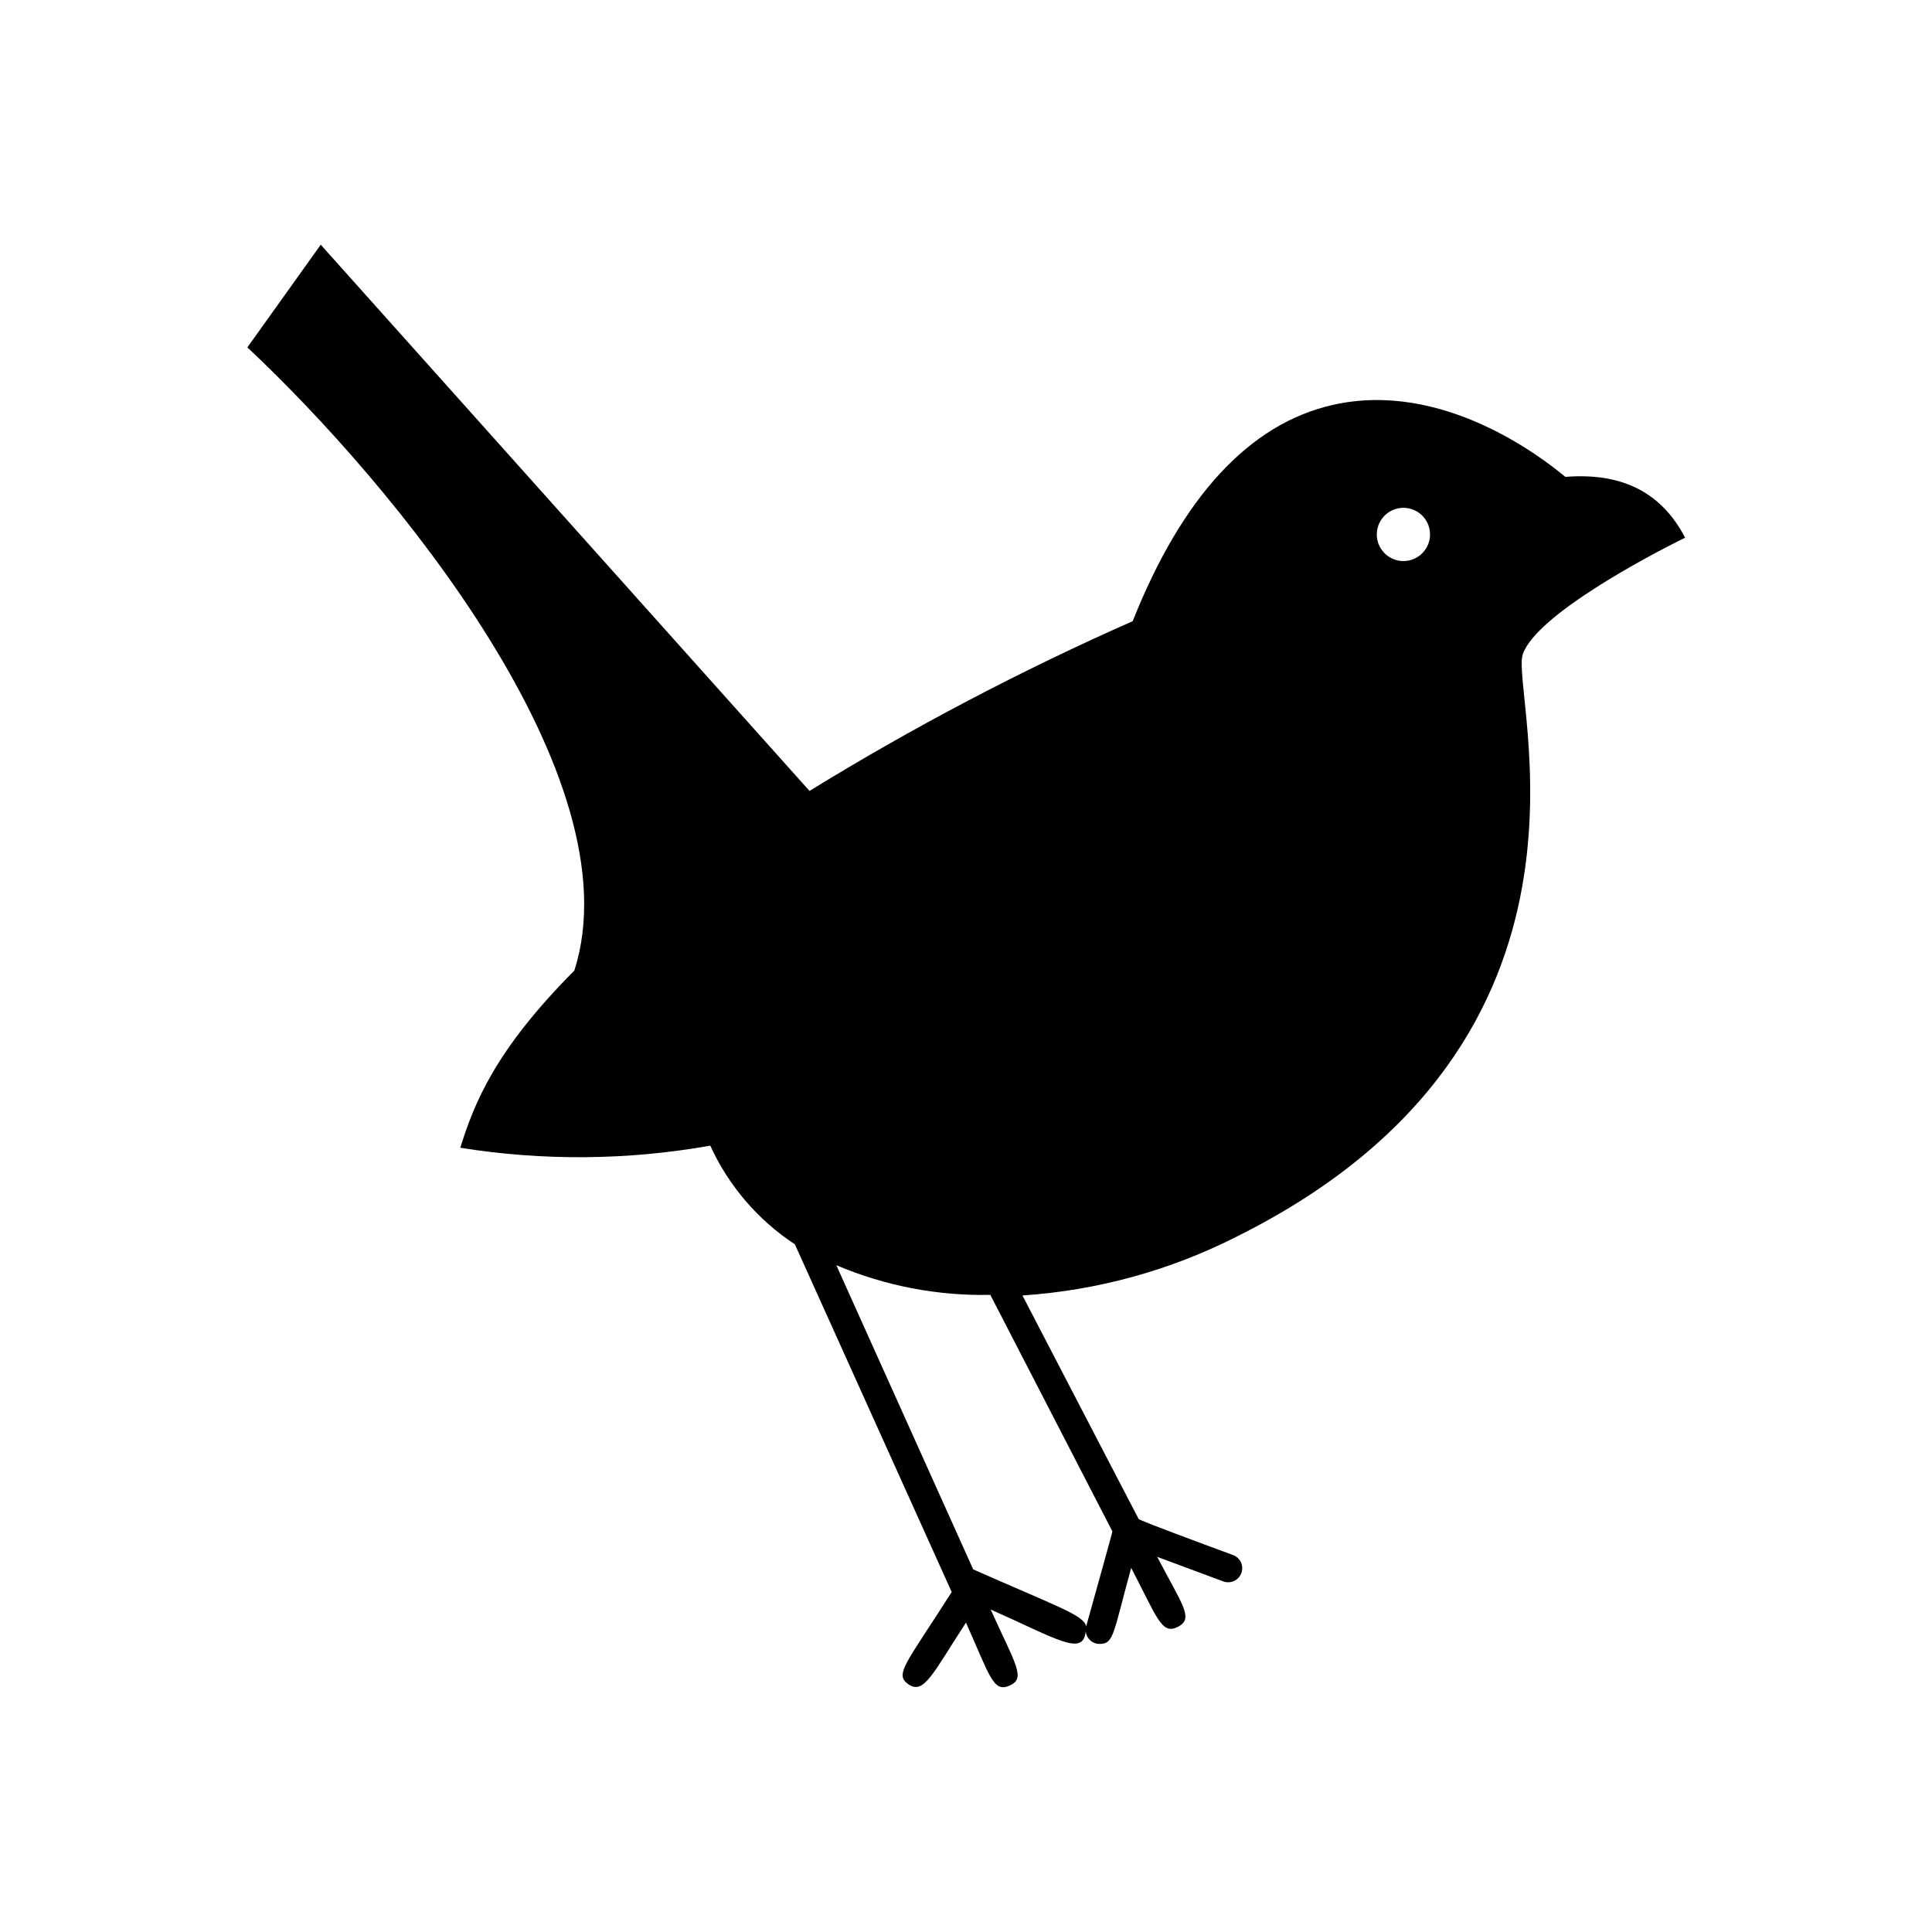 <?xml version="1.0" encoding="UTF-8"?>
<!-- Uploaded to: ICON Repo, www.svgrepo.com, Generator: ICON Repo Mixer Tools -->
<svg fill="#000000" width="800px" height="800px" version="1.1" viewBox="144 144 512 512" xmlns="http://www.w3.org/2000/svg">
 <path d="m296.21 401.21c-21.16 21.262-26.551 35.266-30.23 46.953v0.004c21.961 3.519 44.355 3.332 66.25-0.555 4.871 10.648 12.641 19.711 22.422 26.148l41.562 92.148c-12.293 19.293-15.363 21.863-11.336 24.531 4.031 2.672 6.5-3.223 15.113-16.426 6.348 14.156 7.203 18.641 11.586 16.676 4.383-1.965 1.562-5.543-5.039-20.152 17.633 7.809 24.535 12.594 25.191 5.742l0.004 0.004c0.156 1.914 1.758 3.383 3.68 3.375 3.777 0 3.527-2.519 8.363-20.152 6.953 13.301 8.062 17.836 12.395 15.617 4.332-2.215 1.109-5.844-5.492-18.539l17.633 6.551c1.887 0.621 3.934-0.348 4.644-2.203 0.715-1.859-0.156-3.949-1.977-4.75-10.379-3.828-22.066-8.16-25.191-9.574-5.039-9.621 0.301 0.555-30.832-59.297 19.879-1.316 39.285-6.668 57.031-15.719 103.89-51.891 72.043-143.89 75.57-154.21s33.051-25.996 43.023-30.883c-6.648-12.746-17.633-17.23-31.738-16.121-6.098-5.039-32.547-25.746-61.766-19.043-22.016 5.039-39.801 24.336-52.898 57.281-29.531 13.047-58.148 28.074-85.648 44.988l-129.53-144.75-19.445 27.207c38.691 36.273 102.98 114.06 86.656 165.15zm142.58 148.62c0 0.402-6.953 25.191-6.953 25.191-0.504-2.922-7.106-5.039-29.926-15.113l-36.273-80.609v-0.004c12.895 5.473 26.801 8.152 40.809 7.859zm84.184-264.2c0 3.894-3.156 7.055-7.051 7.055s-7.055-3.16-7.055-7.055c0-3.894 3.16-7.051 7.055-7.051s7.051 3.156 7.051 7.051z"/>
</svg>